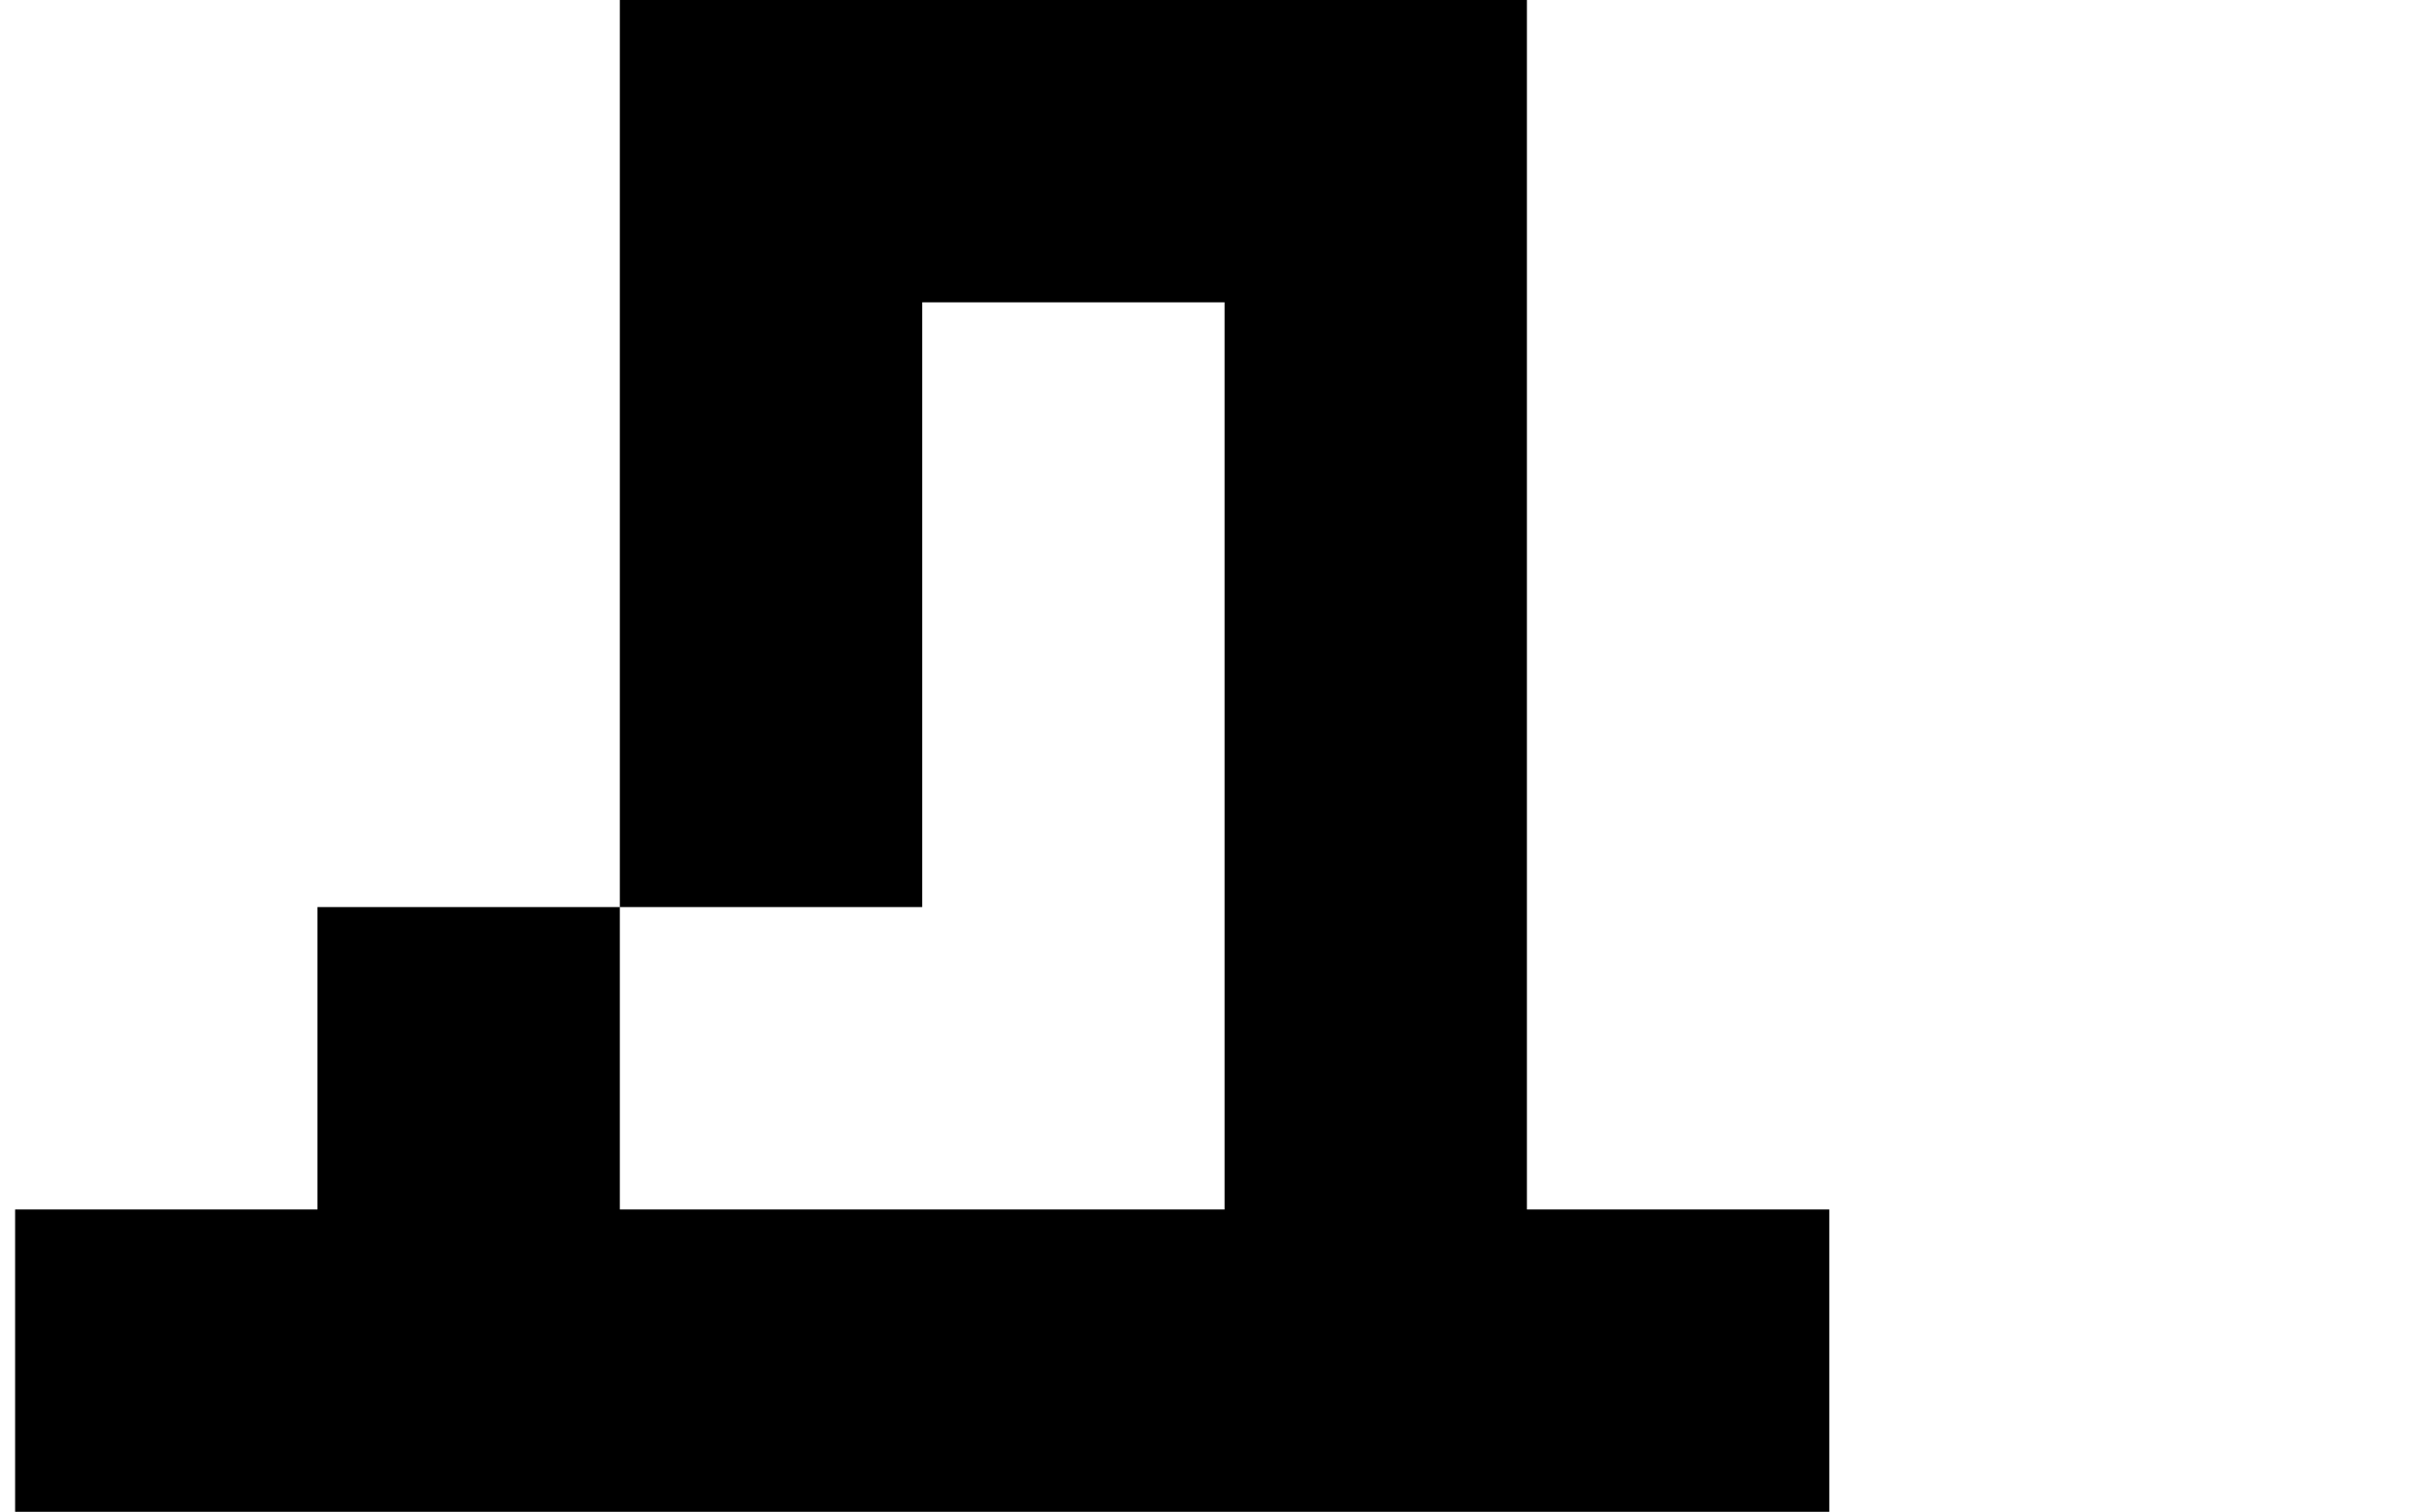 <?xml version="1.0" standalone="no"?>
<!DOCTYPE svg PUBLIC "-//W3C//DTD SVG 1.1//EN" "http://www.w3.org/Graphics/SVG/1.1/DTD/svg11.dtd" >
<svg xmlns="http://www.w3.org/2000/svg" xmlns:xlink="http://www.w3.org/1999/xlink" version="1.1" viewBox="-10 0 1610 1000">
   <path fill="currentColor"
d="M0 1200v-200v-200h200v-200h200v-200v-200v-200h200h200h200v200v200v200v200h200v200h200v200h-200h-200v-200h-200h-200h-200h-200v200h-200zM600 800h200v-200v-200v-200h-200v200v200h-200v200h200z" />
</svg>
